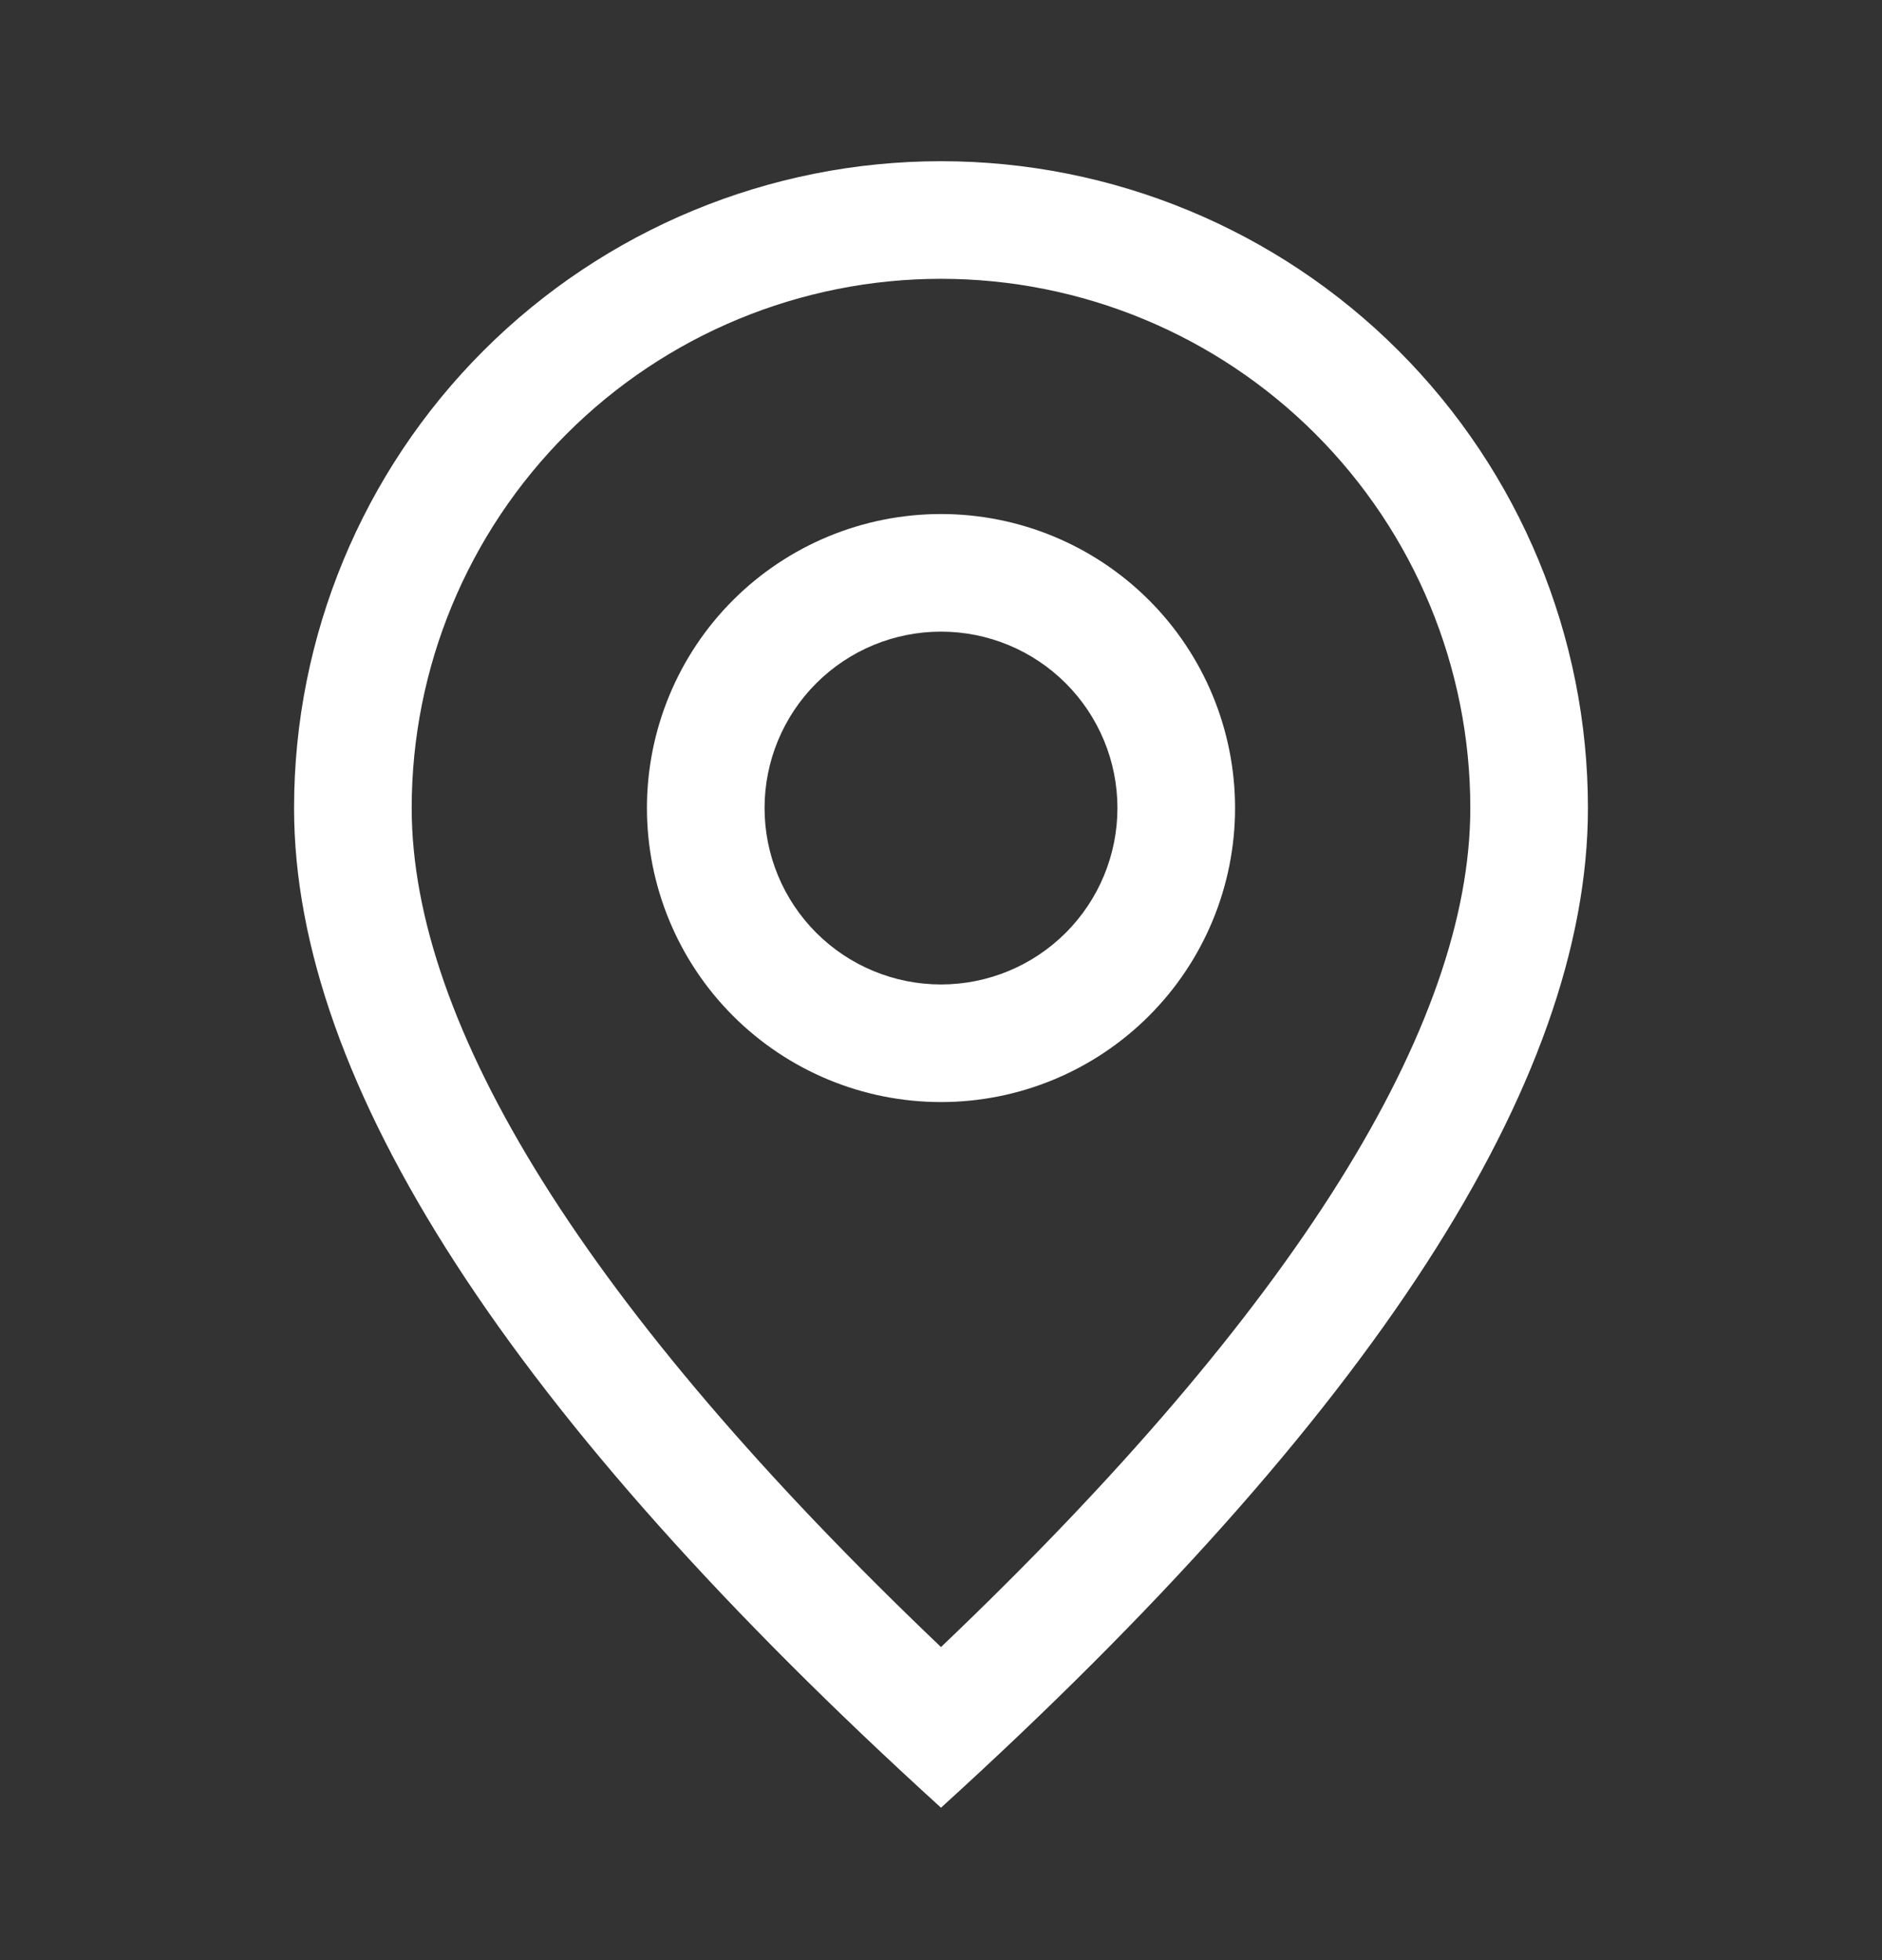 <svg width="24" height="25" viewBox="0 0 24 25" fill="none" xmlns="http://www.w3.org/2000/svg">
<rect x="0" y="0" width="24" height="25" fill="#333333" stroke="none"/>
<path d="M18.75 10.306C18.75 8.515 18.039 6.799 16.773 5.533C15.507 4.267 13.79 3.556 12 3.556C10.21 3.556 8.493 4.267 7.227 5.533C5.961 6.799 5.25 8.515 5.25 10.306C5.25 13.075 7.465 16.684 12 21.007C16.535 16.684 18.75 13.075 18.75 10.306ZM12 23.056C6.5 18.056 3.75 13.805 3.75 10.306C3.75 8.118 4.619 6.019 6.166 4.472C7.714 2.925 9.812 2.056 12 2.056C14.188 2.056 16.287 2.925 17.834 4.472C19.381 6.019 20.25 8.118 20.25 10.306C20.25 13.805 17.5 18.056 12 23.056Z" fill="white"/>
<path d="M12 12.556C12.597 12.556 13.169 12.319 13.591 11.897C14.013 11.475 14.25 10.902 14.25 10.306C14.25 9.709 14.013 9.137 13.591 8.715C13.169 8.293 12.597 8.056 12 8.056C11.403 8.056 10.831 8.293 10.409 8.715C9.987 9.137 9.75 9.709 9.75 10.306C9.75 10.902 9.987 11.475 10.409 11.897C10.831 12.319 11.403 12.556 12 12.556ZM12 14.056C11.005 14.056 10.052 13.661 9.348 12.957C8.645 12.254 8.25 11.3 8.25 10.306C8.25 9.311 8.645 8.357 9.348 7.654C10.052 6.951 11.005 6.556 12 6.556C12.995 6.556 13.948 6.951 14.652 7.654C15.355 8.357 15.75 9.311 15.75 10.306C15.75 11.3 15.355 12.254 14.652 12.957C13.948 13.661 12.995 14.056 12 14.056Z" fill="white"/>
</svg>

